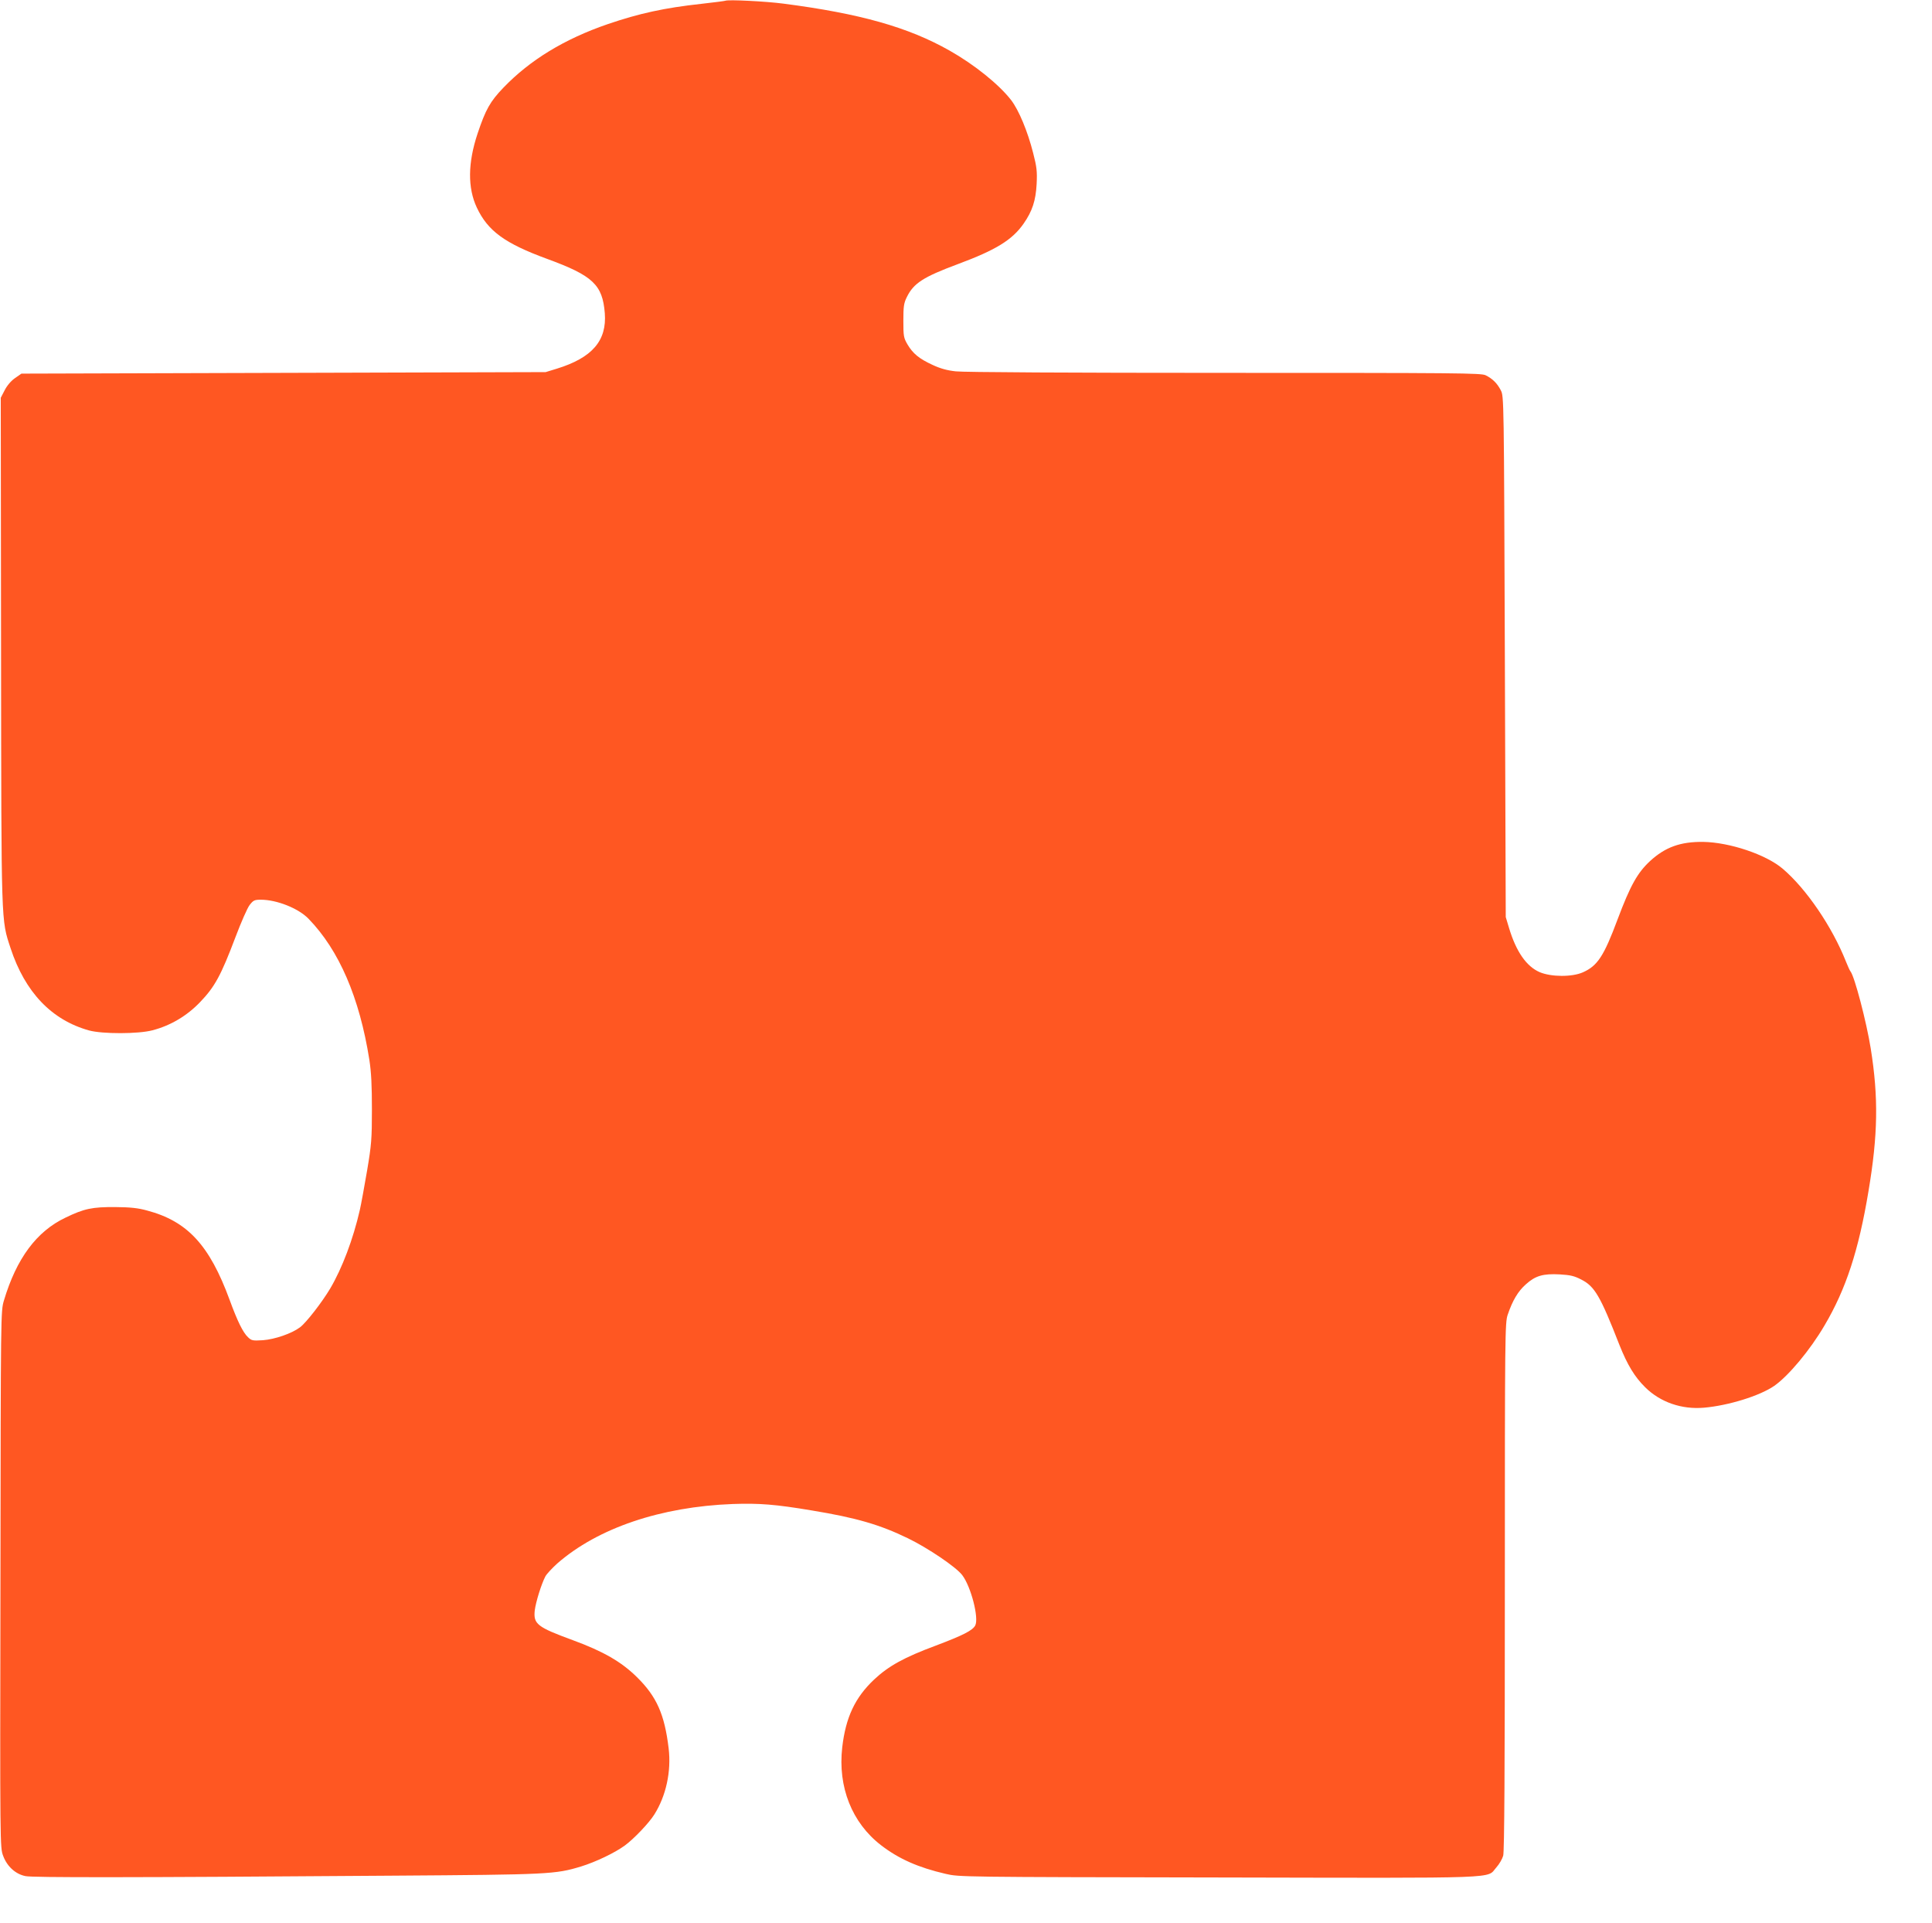 <?xml version="1.0" standalone="no"?>
<!DOCTYPE svg PUBLIC "-//W3C//DTD SVG 20010904//EN"
 "http://www.w3.org/TR/2001/REC-SVG-20010904/DTD/svg10.dtd">
<svg version="1.0" xmlns="http://www.w3.org/2000/svg"
 width="1280pt" height="1274pt" viewBox="0 0 1280 1274"
 preserveAspectRatio="xMidYMid meet">
<g transform="translate(0,1274) scale(0.1,-0.1)"
fill="#ff5722" stroke="none">
<path d="M4805 12735 c-5 -2 -75 -11 -155 -20 -249 -27 -416 -64 -624 -135
-288 -99 -515 -238 -691 -421 -88 -92 -117 -143 -171 -304 -65 -195 -66 -360
-5 -490 73 -155 185 -237 466 -340 303 -111 367 -171 382 -360 14 -182 -84
-295 -317 -367 l-75 -23 -1737 -5 -1736 -5 -43 -30 c-26 -18 -53 -50 -68 -80
l-26 -50 2 -1675 c2 -1842 0 -1778 63 -1971 96 -292 272 -476 520 -545 88 -24
326 -24 420 1 120 31 229 96 316 187 97 101 138 176 234 430 37 98 79 194 94
213 24 31 32 35 74 35 106 0 249 -57 316 -126 203 -209 338 -523 403 -934 13
-85 17 -171 17 -330 0 -194 -3 -233 -32 -405 -18 -104 -39 -221 -48 -260 -44
-193 -117 -386 -196 -520 -54 -91 -160 -228 -201 -258 -55 -41 -166 -79 -245
-85 -67 -4 -75 -3 -98 19 -34 31 -71 107 -123 249 -133 362 -279 520 -546 591
-61 17 -111 22 -210 23 -154 1 -207 -10 -331 -70 -192 -91 -325 -271 -408
-549 -21 -70 -21 -79 -23 -1847 -3 -1775 -3 -1777 18 -1832 26 -70 82 -121
148 -134 48 -10 676 -10 2436 3 1033 7 1074 9 1245 61 97 30 223 90 290 139
60 44 160 149 195 205 78 124 113 285 95 438 -27 225 -79 343 -210 472 -102
101 -223 171 -425 245 -237 87 -262 107 -252 198 7 55 43 172 70 224 9 17 45
55 79 86 269 235 686 376 1163 394 175 6 281 -2 525 -43 292 -48 450 -94 635
-184 132 -64 319 -190 360 -244 58 -76 112 -285 86 -334 -18 -33 -81 -65 -261
-133 -210 -78 -313 -135 -409 -225 -126 -119 -188 -250 -211 -449 -30 -262 64
-500 258 -649 117 -90 246 -147 427 -189 89 -21 102 -21 1810 -24 1920 -4
1770 -9 1839 67 19 21 39 56 45 77 8 26 11 584 11 1784 0 1679 1 1748 19 1800
32 94 68 155 120 201 63 57 114 72 225 66 69 -4 96 -10 142 -34 89 -45 126
-108 253 -433 53 -133 101 -212 171 -281 100 -99 242 -148 390 -135 160 14
368 78 464 144 94 65 238 237 334 401 142 240 226 497 291 888 63 374 67 622
15 947 -28 175 -107 477 -134 510 -5 6 -18 35 -30 65 -91 230 -263 483 -420
616 -111 94 -351 174 -525 177 -152 2 -253 -35 -353 -127 -83 -77 -130 -160
-215 -386 -91 -244 -133 -308 -230 -351 -72 -32 -210 -31 -286 1 -88 38 -156
136 -203 292 l-22 73 -6 1725 c-6 1721 -6 1725 -27 1765 -24 46 -54 76 -100
99 -29 15 -186 16 -1730 16 -1000 0 -1732 4 -1780 10 -58 6 -104 19 -155 43
-89 41 -130 75 -166 136 -25 43 -27 54 -27 156 0 95 3 117 23 157 45 92 109
133 337 218 253 94 361 160 437 269 57 82 80 151 86 262 4 84 1 112 -23 205
-37 146 -95 284 -146 351 -81 104 -242 234 -408 328 -274 155 -592 245 -1101
311 -114 15 -366 28 -385 19z"/>
</g>
</svg>
